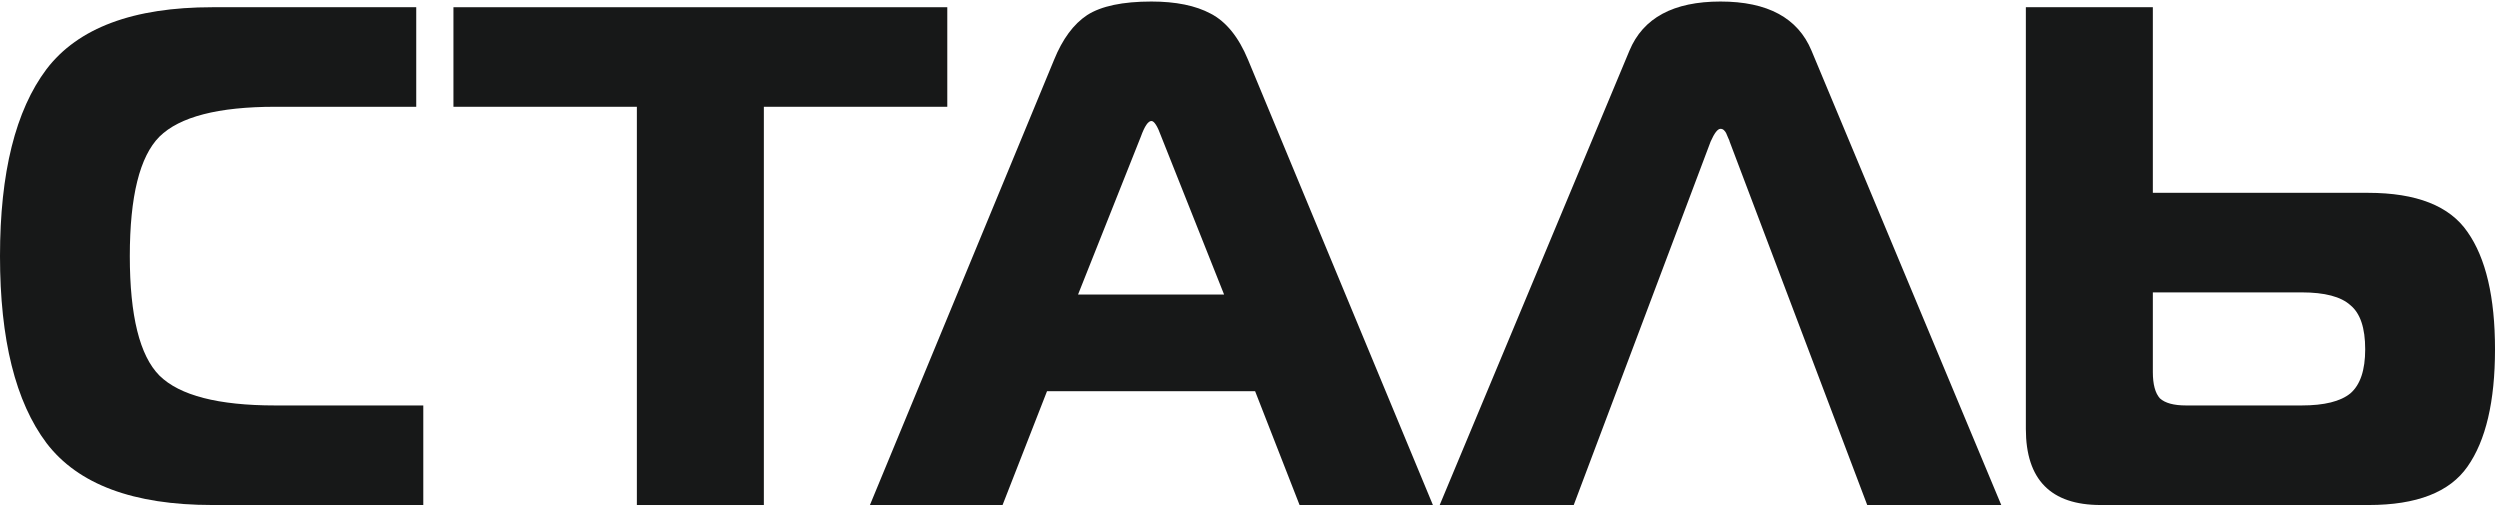<svg width="400" height="81" viewBox="0 0 400 81" fill="none" xmlns="http://www.w3.org/2000/svg">
<path d="M67.727 80.802H33.976C21.334 80.802 12.492 77.502 7.45 70.903C2.483 64.303 0 54.329 0 40.979C0 27.628 2.483 17.654 7.45 11.055C12.492 4.455 21.334 1.156 33.976 1.156H66.598V17.085H44.023C34.917 17.085 28.746 18.678 25.511 21.864C22.35 25.049 20.77 31.421 20.77 40.979C20.77 50.536 22.35 56.908 25.511 60.094C28.746 63.279 34.917 64.872 44.023 64.872H67.727V80.802Z" fill="#171818"/>
<path d="M122.217 80.802H101.899V17.085H72.551V1.156H151.566V17.085H122.217V80.802Z" fill="#171818"/>
<path d="M139.189 80.802L168.65 9.575C170.004 6.238 171.773 3.848 173.955 2.407C176.213 0.966 179.637 0.245 184.227 0.245C188.14 0.245 191.301 0.89 193.709 2.18C196.192 3.469 198.186 5.934 199.691 9.575L229.265 80.802H207.931L200.82 62.597H167.521L160.41 80.802H139.189ZM182.534 21.864L172.488 47.123H195.853L185.807 21.864C185.205 20.195 184.679 19.36 184.227 19.36C183.7 19.36 183.136 20.195 182.534 21.864Z" fill="#171818"/>
<path d="M230.351 80.802L260.715 8.096C262.898 2.862 267.751 0.245 275.277 0.245C282.802 0.245 287.655 2.862 289.838 8.096L320.202 80.802H298.755L276.744 22.66C276.744 22.584 276.669 22.395 276.518 22.091C276.368 21.712 276.255 21.446 276.18 21.295C276.104 21.143 275.991 20.991 275.841 20.84C275.69 20.688 275.502 20.612 275.277 20.612C274.825 20.612 274.298 21.295 273.696 22.66L251.798 80.802H230.351Z" fill="#171818"/>
<path d="M324.137 1.156H344.455V30.852H378.883C386.634 30.852 391.939 32.938 394.799 37.11C397.734 41.282 399.201 47.54 399.201 55.884C399.201 64.228 397.734 70.486 394.799 74.657C391.939 78.754 386.671 80.802 378.996 80.802H336.102C328.125 80.802 324.137 76.743 324.137 68.627V1.156ZM368.272 46.781H344.455V59.525C344.455 61.497 344.831 62.9 345.584 63.735C346.412 64.493 347.804 64.872 349.76 64.872H368.272C371.884 64.872 374.481 64.228 376.061 62.938C377.641 61.573 378.431 59.221 378.431 55.884C378.431 52.47 377.641 50.119 376.061 48.829C374.556 47.464 371.96 46.781 368.272 46.781Z" fill="#171818"/>
</svg>